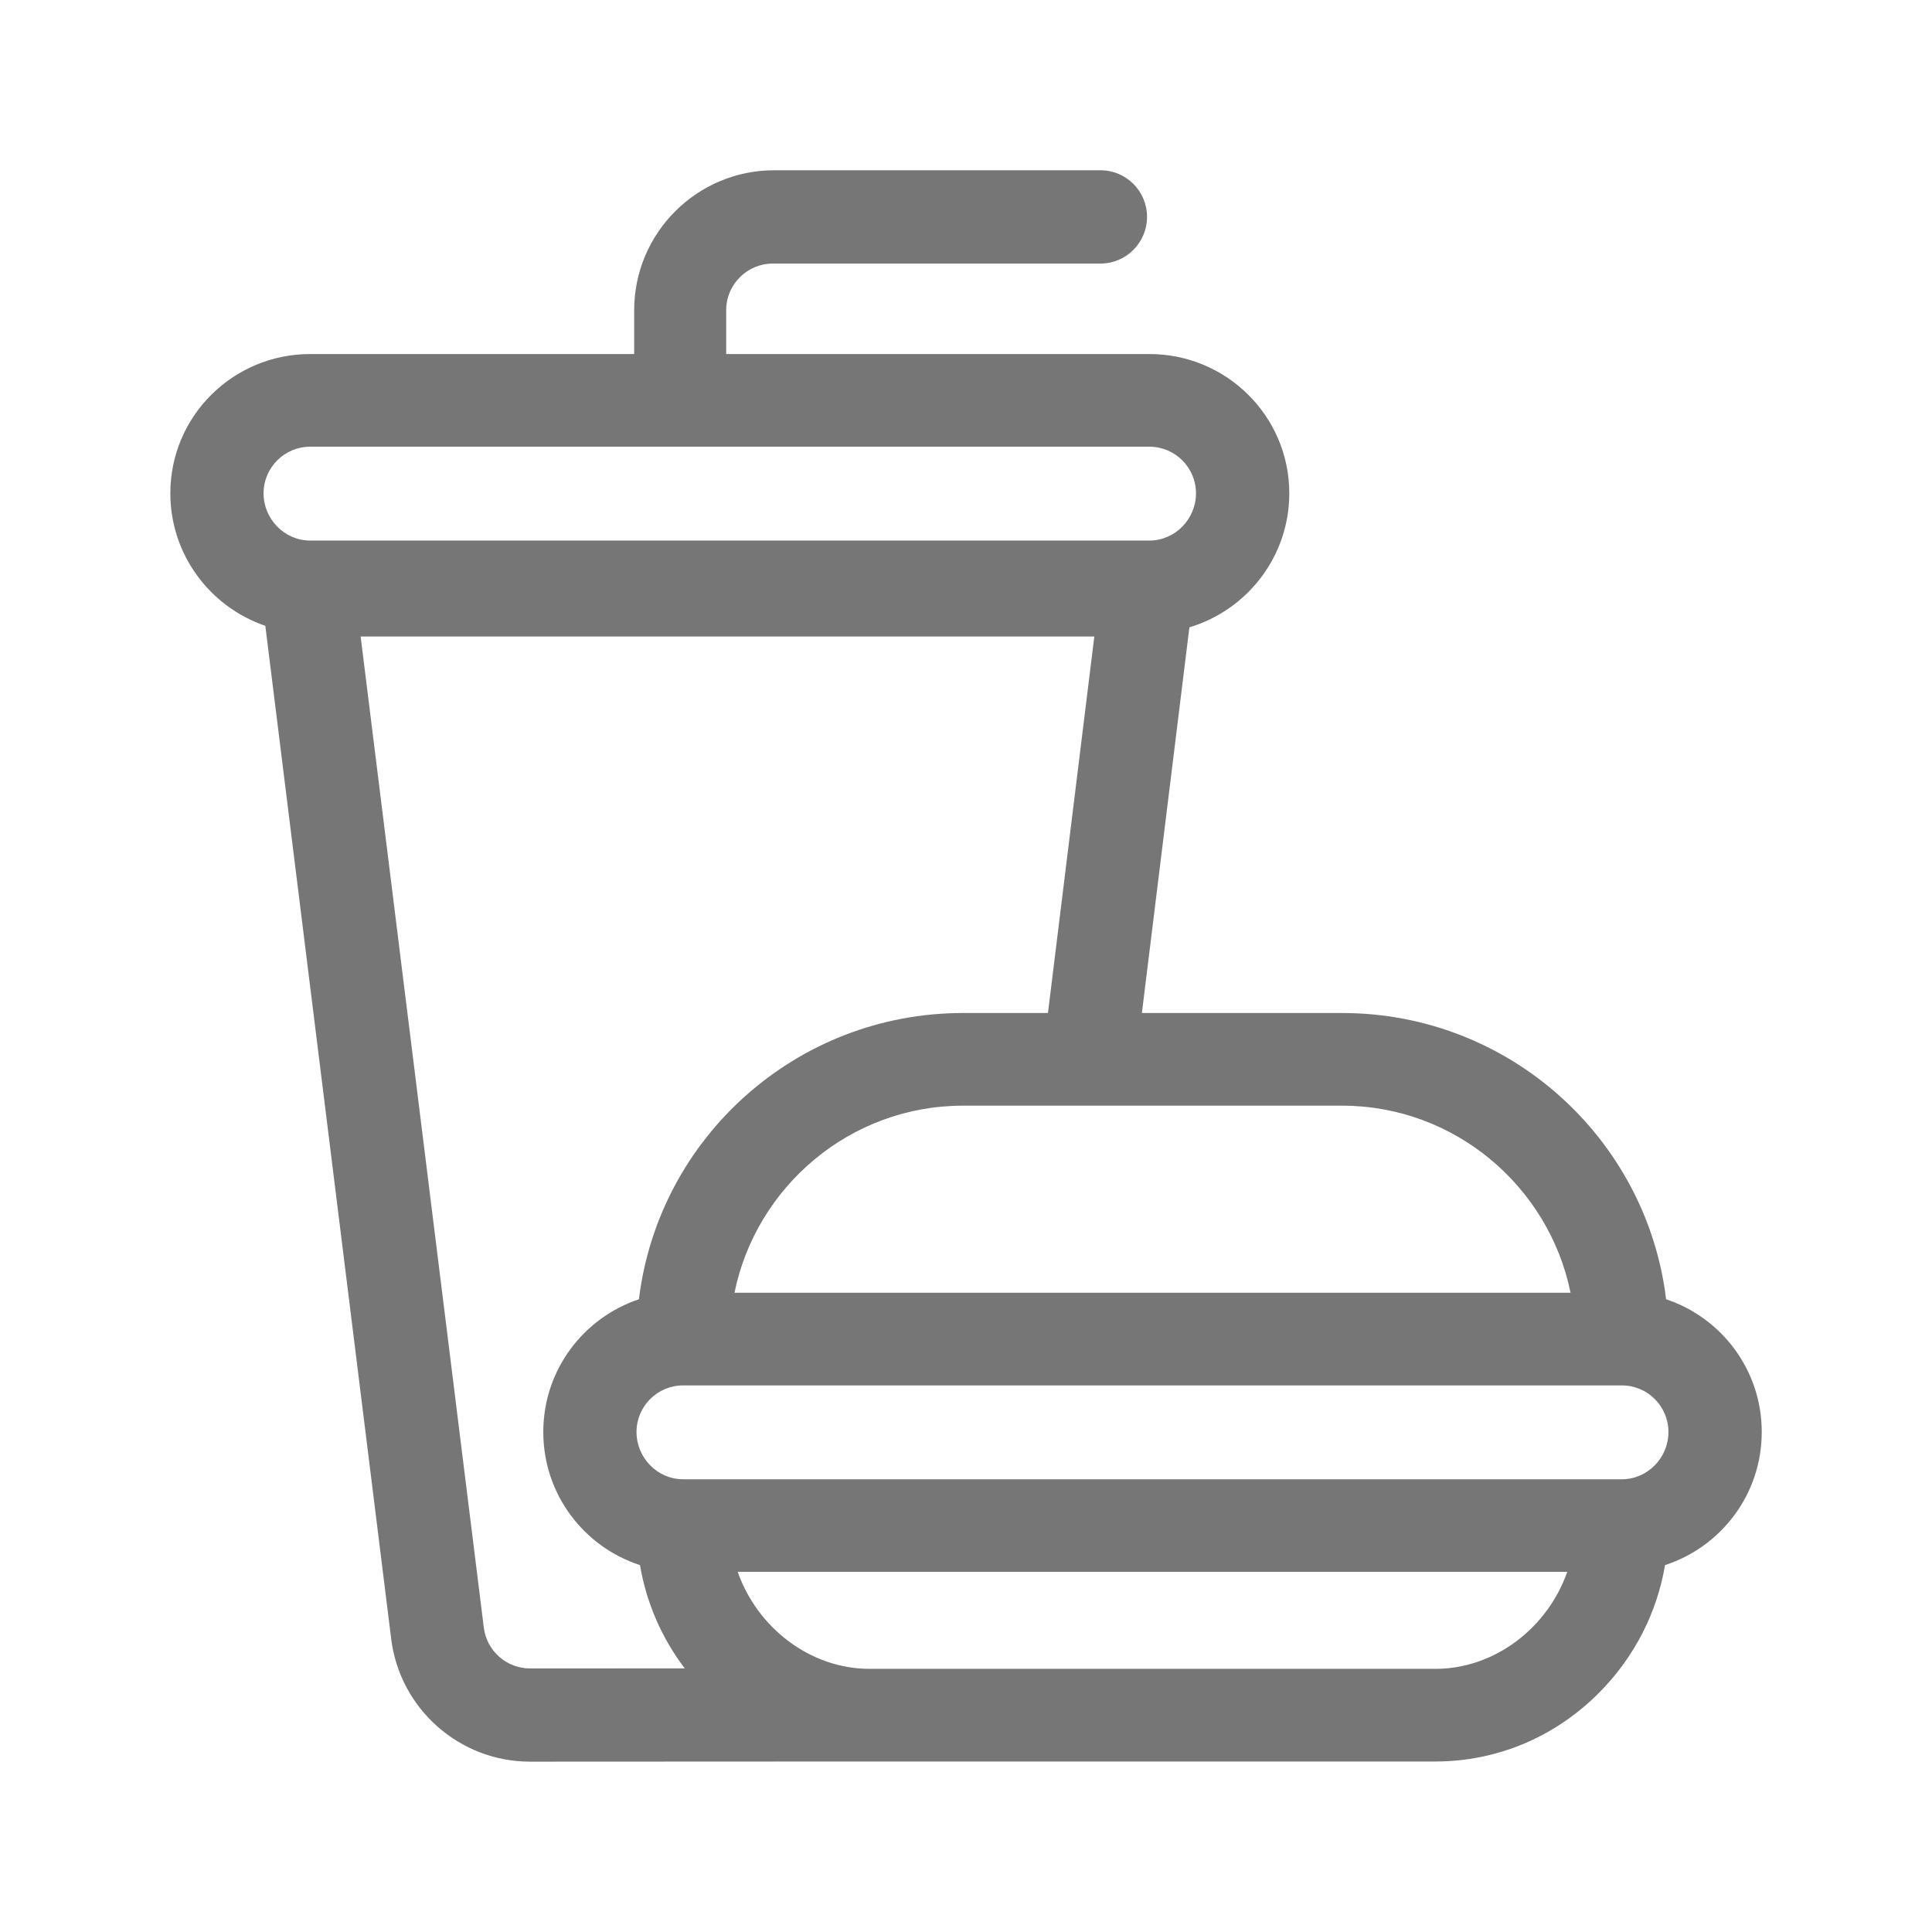 <svg width="24" height="24" viewBox="0 0 24 24" fill="none" xmlns="http://www.w3.org/2000/svg">
<g id="Gother_Icon Mint Edited-156">
<path id="Vector" d="M20.697 16.14C20.454 14.135 18.742 12.584 16.672 12.584H14.185L14.775 7.793C15.492 7.578 16.016 6.914 16.016 6.128C16.016 5.17 15.236 4.398 14.278 4.398H9.021V3.853C9.021 3.533 9.281 3.274 9.601 3.274H13.67C13.99 3.274 14.249 3.014 14.249 2.694C14.249 2.375 13.99 2.115 13.67 2.115H9.616C8.658 2.115 7.878 2.895 7.878 3.853V4.398H3.853C2.895 4.398 2.116 5.17 2.116 6.128C2.116 6.891 2.611 7.541 3.296 7.774L4.86 20.362C4.969 21.23 5.71 21.884 6.585 21.884L10.804 21.882H17.831C18.604 21.882 19.333 21.572 19.883 21.009C20.309 20.573 20.584 20.029 20.684 19.442C21.374 19.218 21.885 18.569 21.885 17.789C21.885 17.012 21.379 16.367 20.697 16.14ZM16.672 13.735C18.071 13.735 19.241 14.739 19.51 16.059H9.124C9.393 14.739 10.563 13.735 11.962 13.735H16.672ZM3.274 6.128C3.274 5.809 3.534 5.549 3.853 5.549H14.278C14.598 5.549 14.857 5.809 14.857 6.128C14.857 6.448 14.598 6.715 14.278 6.715H3.853C3.534 6.715 3.274 6.448 3.274 6.128ZM6.584 20.726C6.293 20.726 6.046 20.508 6.01 20.219L4.48 7.907H13.594L13.018 12.584H11.962C9.892 12.584 8.18 14.135 7.937 16.14C7.255 16.367 6.749 17.012 6.749 17.789C6.749 18.567 7.258 19.218 7.95 19.442C8.029 19.907 8.218 20.346 8.506 20.725L6.584 20.726ZM17.831 20.731H10.803C10.059 20.731 9.405 20.215 9.164 19.526H19.469C19.228 20.215 18.575 20.731 17.831 20.731ZM20.147 18.376H8.487C8.166 18.376 7.907 18.109 7.907 17.789C7.907 17.469 8.166 17.21 8.487 17.21H20.147C20.467 17.21 20.726 17.469 20.726 17.789C20.726 18.109 20.467 18.376 20.147 18.376Z" fill="#777677"/>
</g>
</svg>
